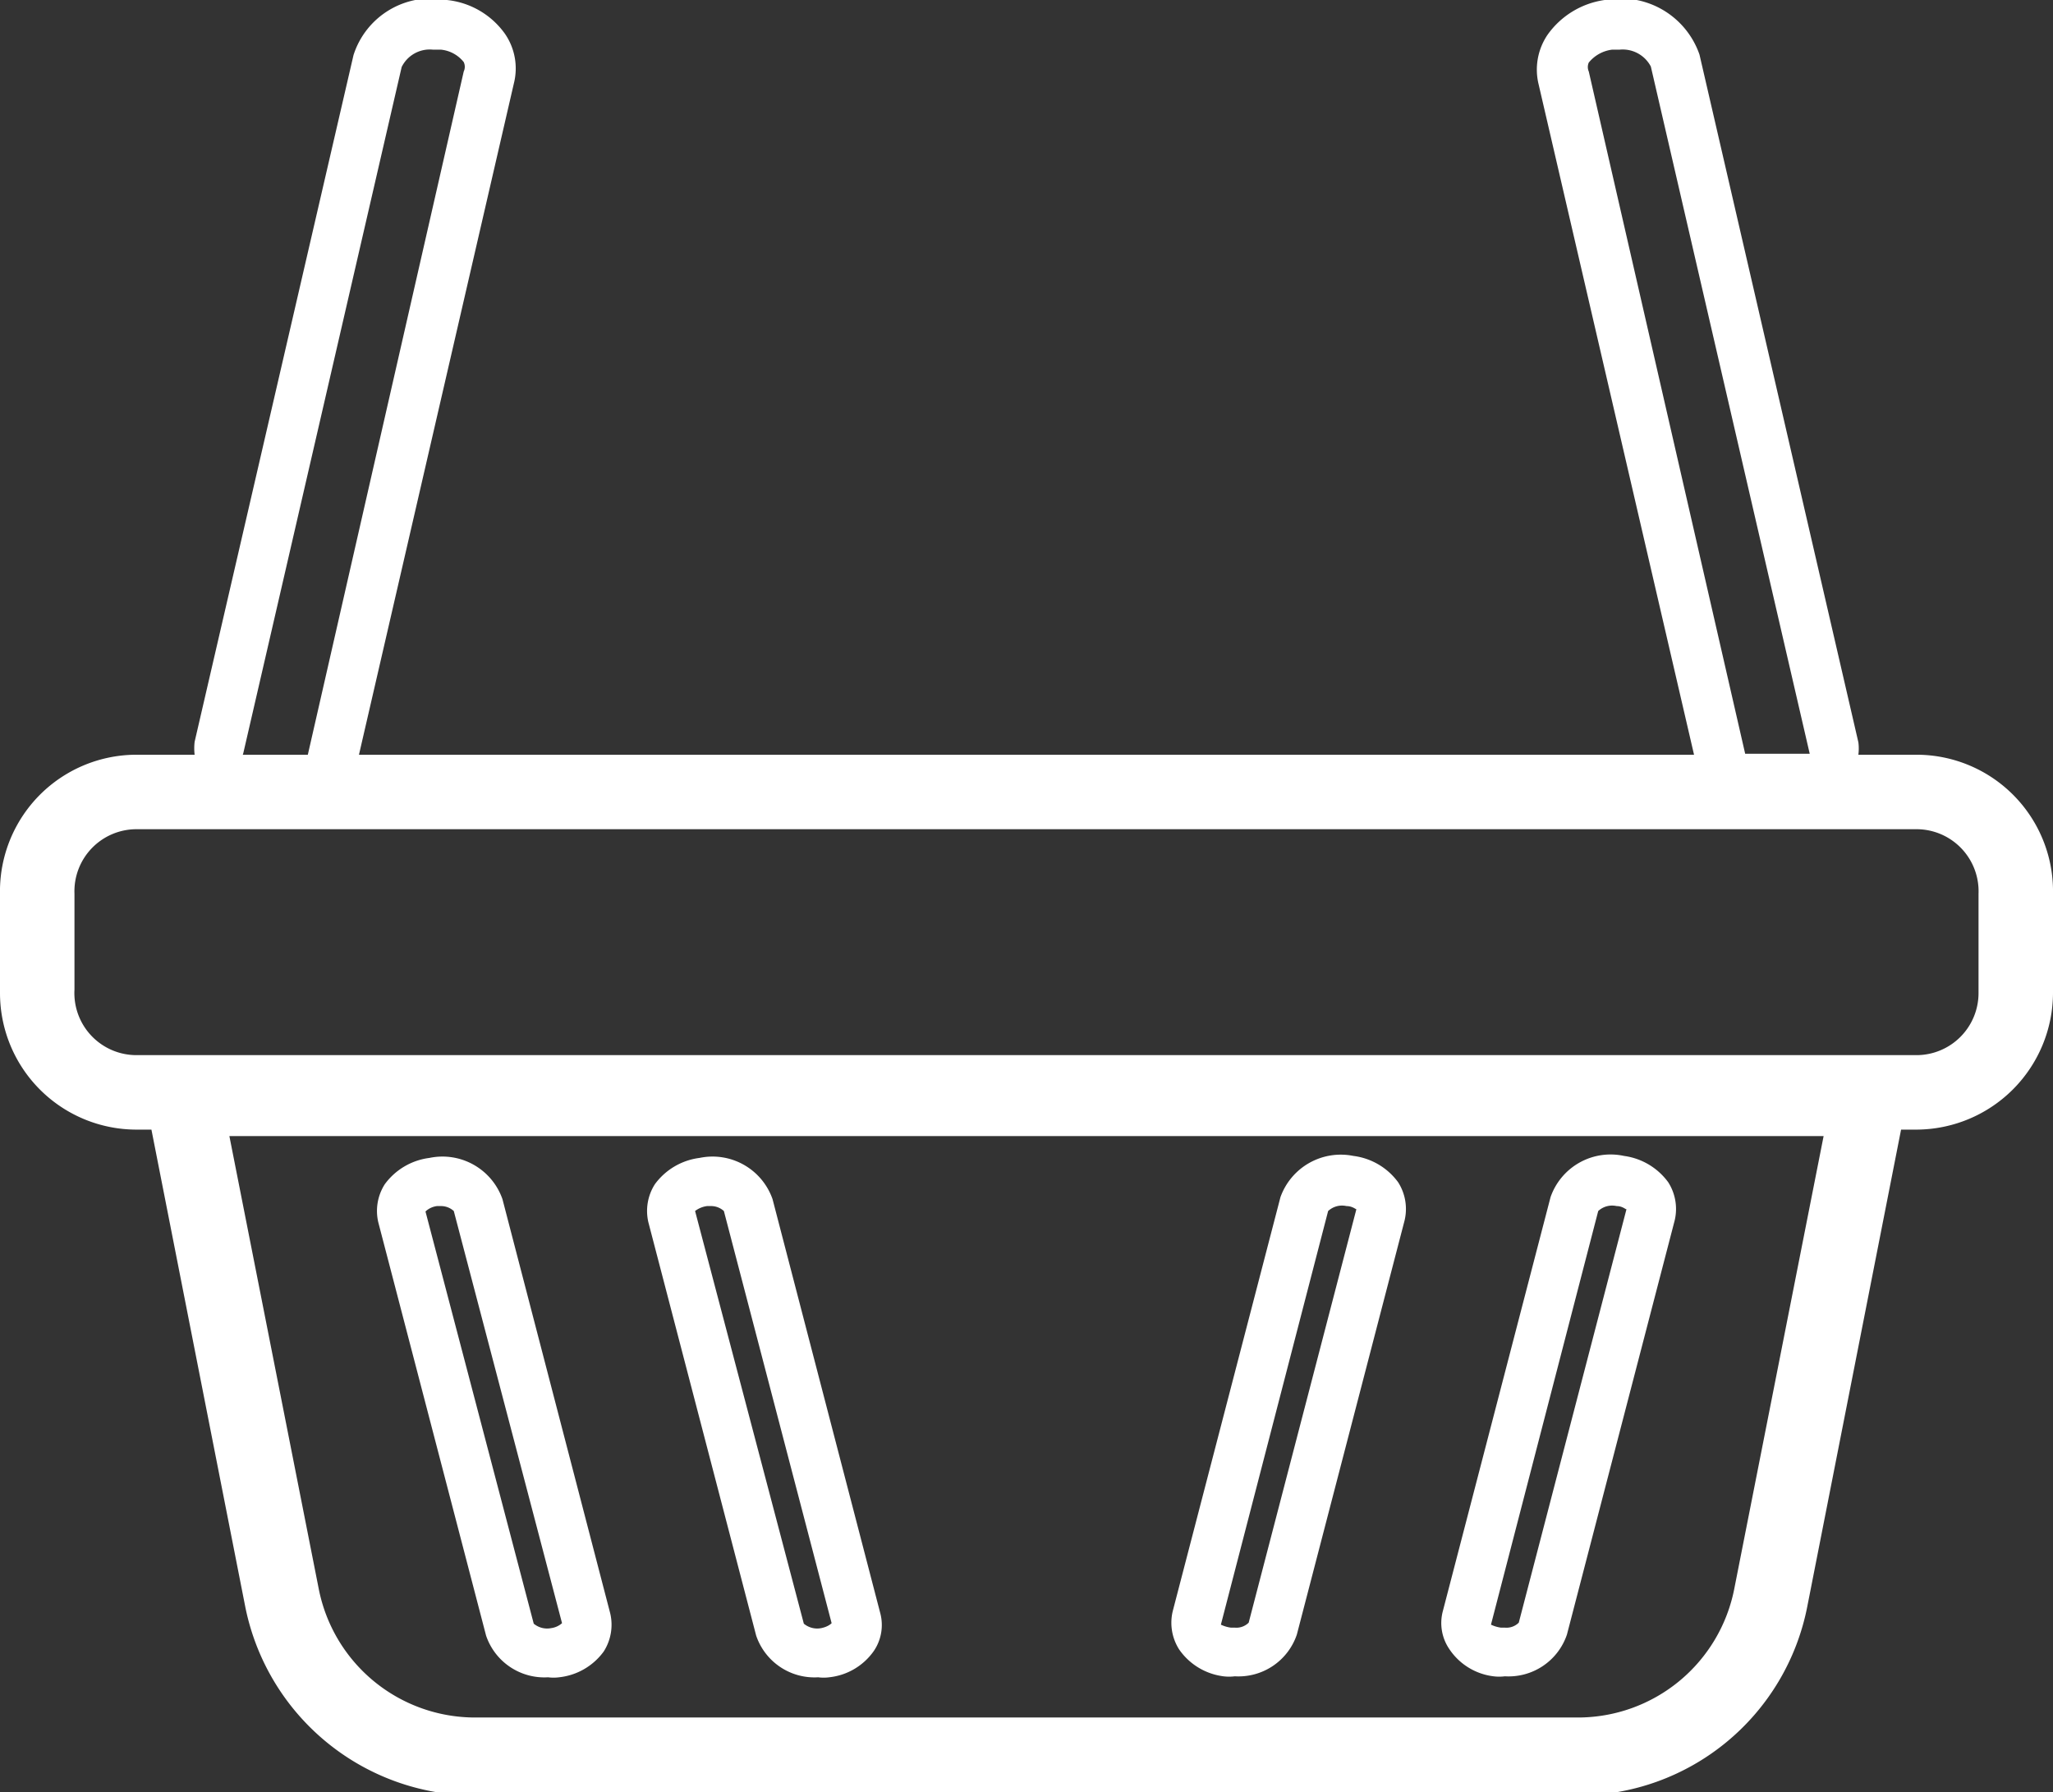 <svg xmlns="http://www.w3.org/2000/svg" fill="#ffffff" viewBox="0 0 41.35 36.09"><rect x="0" y="0" width="41.35" height="36.09" fill="#333333" stroke="none"/><defs><style>.cls-1{fill:none;}</style></defs><g id="Ebene_2" data-name="Ebene 2"><g id="Studium_angewandte_Informatik" data-name="Studium angewandte Informatik"><path class="cls-1" d="M6.42,32a3.21,3.21,0,0,0,3.15,2.59H31.78A3.21,3.21,0,0,0,34.93,32l1.8-9.12H4.62Zm22.64.47,2.17-8.34a1.28,1.28,0,0,1,1.48-.83,1.32,1.32,0,0,1,.89.53,1,1,0,0,1,.13.77l-2.17,8.34a1.24,1.24,0,0,1-1.25.84.9.9,0,0,1-.23,0,1.25,1.25,0,0,1-.89-.53A.93.93,0,0,1,29.06,32.47Zm-5.44,0,2.17-8.34a1.29,1.29,0,0,1,1.47-.83,1.32,1.32,0,0,1,.9.53,1,1,0,0,1,.13.77l-2.17,8.34a1.24,1.24,0,0,1-1.25.84.9.9,0,0,1-.23,0,1.28,1.28,0,0,1-.89-.52A1,1,0,0,1,23.62,32.47ZM13.19,23.83a1.32,1.32,0,0,1,.9-.53,1.28,1.28,0,0,1,1.47.83l2.17,8.34a.93.93,0,0,1-.13.76,1.26,1.26,0,0,1-.9.53.82.82,0,0,1-.22,0,1.24,1.24,0,0,1-1.25-.84L13.06,24.6A1,1,0,0,1,13.19,23.83Zm-5.44,0a1.32,1.32,0,0,1,.9-.53,1.28,1.28,0,0,1,1.47.83l2.17,8.34a1,1,0,0,1-.13.77,1.28,1.28,0,0,1-.9.52.82.82,0,0,1-.22,0,1.24,1.24,0,0,1-1.25-.84L7.62,24.6A1,1,0,0,1,7.75,23.83Z"/><path class="cls-1" d="M9.38,1.45a.22.22,0,0,0,0-.19A.67.67,0,0,0,8.88,1H8.72a.63.63,0,0,0-.63.35L4.9,15.17a0,0,0,0,1,0,0H6.2Z"/><rect class="cls-1" x="1.5" y="16.7" width="38.35" height="4.48" rx="1.25"/><path class="cls-1" d="M36.45,15.2v0L33.25,1.34A.64.64,0,0,0,32.62,1h-.15a.72.72,0,0,0-.47.25.22.22,0,0,0,0,.18L35.15,15.2Z"/><path class="cls-1" d="M24.79,32.77h.08a.35.35,0,0,0,.28-.1l2.17-8.33s-.07,0-.2-.06a.41.41,0,0,0-.37.1l-2.17,8.33h0A.67.67,0,0,0,24.79,32.77Z"/><path class="cls-1" d="M16.55,32.78c.15,0,.21-.09.21-.1l-2.17-8.3a.38.38,0,0,0-.27-.1h-.08c-.15,0-.21.08-.22.1l2.18,8.3A.42.42,0,0,0,16.55,32.78Z"/><path class="cls-1" d="M11.11,32.78a.41.41,0,0,0,.22-.1l-2.18-8.3a.38.38,0,0,0-.27-.1H8.8c-.15,0-.21.08-.22.1l2.18,8.3A.42.42,0,0,0,11.11,32.78Z"/><path class="cls-1" d="M30.23,32.77h.08a.35.35,0,0,0,.28-.1l2.17-8.33s-.07,0-.2-.06a.41.41,0,0,0-.37.1L30,32.72h0A.67.67,0,0,0,30.23,32.77Z"/><path d="M0,18v2a2.75,2.75,0,0,0,2.75,2.75h.3l1.89,9.61a4.73,4.73,0,0,0,4.63,3.8H31.78a4.71,4.71,0,0,0,4.62-3.8l1.89-9.61h.31a2.76,2.76,0,0,0,2.75-2.75V18A2.75,2.75,0,0,0,38.6,15.2H37.43a1,1,0,0,0,0-.25L34.23,1.1A1.68,1.68,0,0,0,32.32,0,1.7,1.7,0,0,0,31.17.7a1.25,1.25,0,0,0-.18,1L34.12,15.2H7.23L10.35,1.68a1.23,1.23,0,0,0-.18-1A1.64,1.64,0,0,0,9,0,1.64,1.64,0,0,0,7.12,1.11L3.92,14.94a1.13,1.13,0,0,0,0,.26H2.75A2.75,2.75,0,0,0,0,18ZM34.93,32a3.21,3.21,0,0,1-3.15,2.59H9.57A3.21,3.21,0,0,1,6.42,32l-1.8-9.12H36.73ZM32,1.44a.22.22,0,0,1,0-.18A.72.72,0,0,1,32.47,1h.15a.64.64,0,0,1,.63.34l3.2,13.84v0h-1.3ZM4.9,15.17,8.09,1.35A.63.63,0,0,1,8.72,1h.16a.67.67,0,0,1,.46.25.22.22,0,0,1,0,.19L6.2,15.2H4.89A0,0,0,0,0,4.9,15.17ZM1.5,18A1.25,1.25,0,0,1,2.75,16.7H38.6A1.25,1.25,0,0,1,39.85,18v2a1.25,1.25,0,0,1-1.25,1.25H2.75A1.25,1.25,0,0,1,1.5,19.93Z"/><path d="M30.08,33.76a.9.9,0,0,0,.23,0,1.24,1.24,0,0,0,1.25-.84l2.17-8.34a1,1,0,0,0-.13-.77,1.32,1.32,0,0,0-.89-.53,1.28,1.28,0,0,0-1.48.83l-2.17,8.34a.93.93,0,0,0,.13.76A1.25,1.25,0,0,0,30.08,33.76Zm2.11-9.37a.41.41,0,0,1,.37-.1c.13,0,.19.08.2.06l-2.17,8.33a.35.35,0,0,1-.28.1h-.08a.67.67,0,0,1-.2-.06h0Z"/><path d="M24.64,33.76a.9.9,0,0,0,.23,0,1.24,1.24,0,0,0,1.25-.84l2.17-8.34a1,1,0,0,0-.13-.77,1.32,1.32,0,0,0-.9-.53,1.29,1.29,0,0,0-1.47.83l-2.17,8.34a1,1,0,0,0,.13.77A1.28,1.28,0,0,0,24.64,33.76Zm2.11-9.37a.41.41,0,0,1,.37-.1c.13,0,.2.08.2.06l-2.17,8.33a.35.35,0,0,1-.28.1h-.08a.67.67,0,0,1-.2-.06h0Z"/><path d="M9.79,32.94a1.24,1.24,0,0,0,1.25.84.82.82,0,0,0,.22,0,1.28,1.28,0,0,0,.9-.52,1,1,0,0,0,.13-.77l-2.17-8.34a1.28,1.28,0,0,0-1.47-.83,1.32,1.32,0,0,0-.9.53,1,1,0,0,0-.13.77Zm-1-8.65h.08a.38.38,0,0,1,.27.1l2.18,8.3a.41.41,0,0,1-.22.1.42.42,0,0,1-.35-.09l-2.18-8.3S8.65,24.31,8.8,24.29Z"/><path d="M15.23,32.94a1.24,1.24,0,0,0,1.25.84.82.82,0,0,0,.22,0,1.26,1.26,0,0,0,.9-.53.93.93,0,0,0,.13-.76l-2.17-8.34a1.28,1.28,0,0,0-1.47-.83,1.32,1.32,0,0,0-.9.53,1,1,0,0,0-.13.77Zm-1-8.65h.08a.38.38,0,0,1,.27.1l2.17,8.3s-.06.07-.21.1a.42.42,0,0,1-.35-.09L14,24.39S14.09,24.31,14.24,24.29Z"/></g></g></svg>
